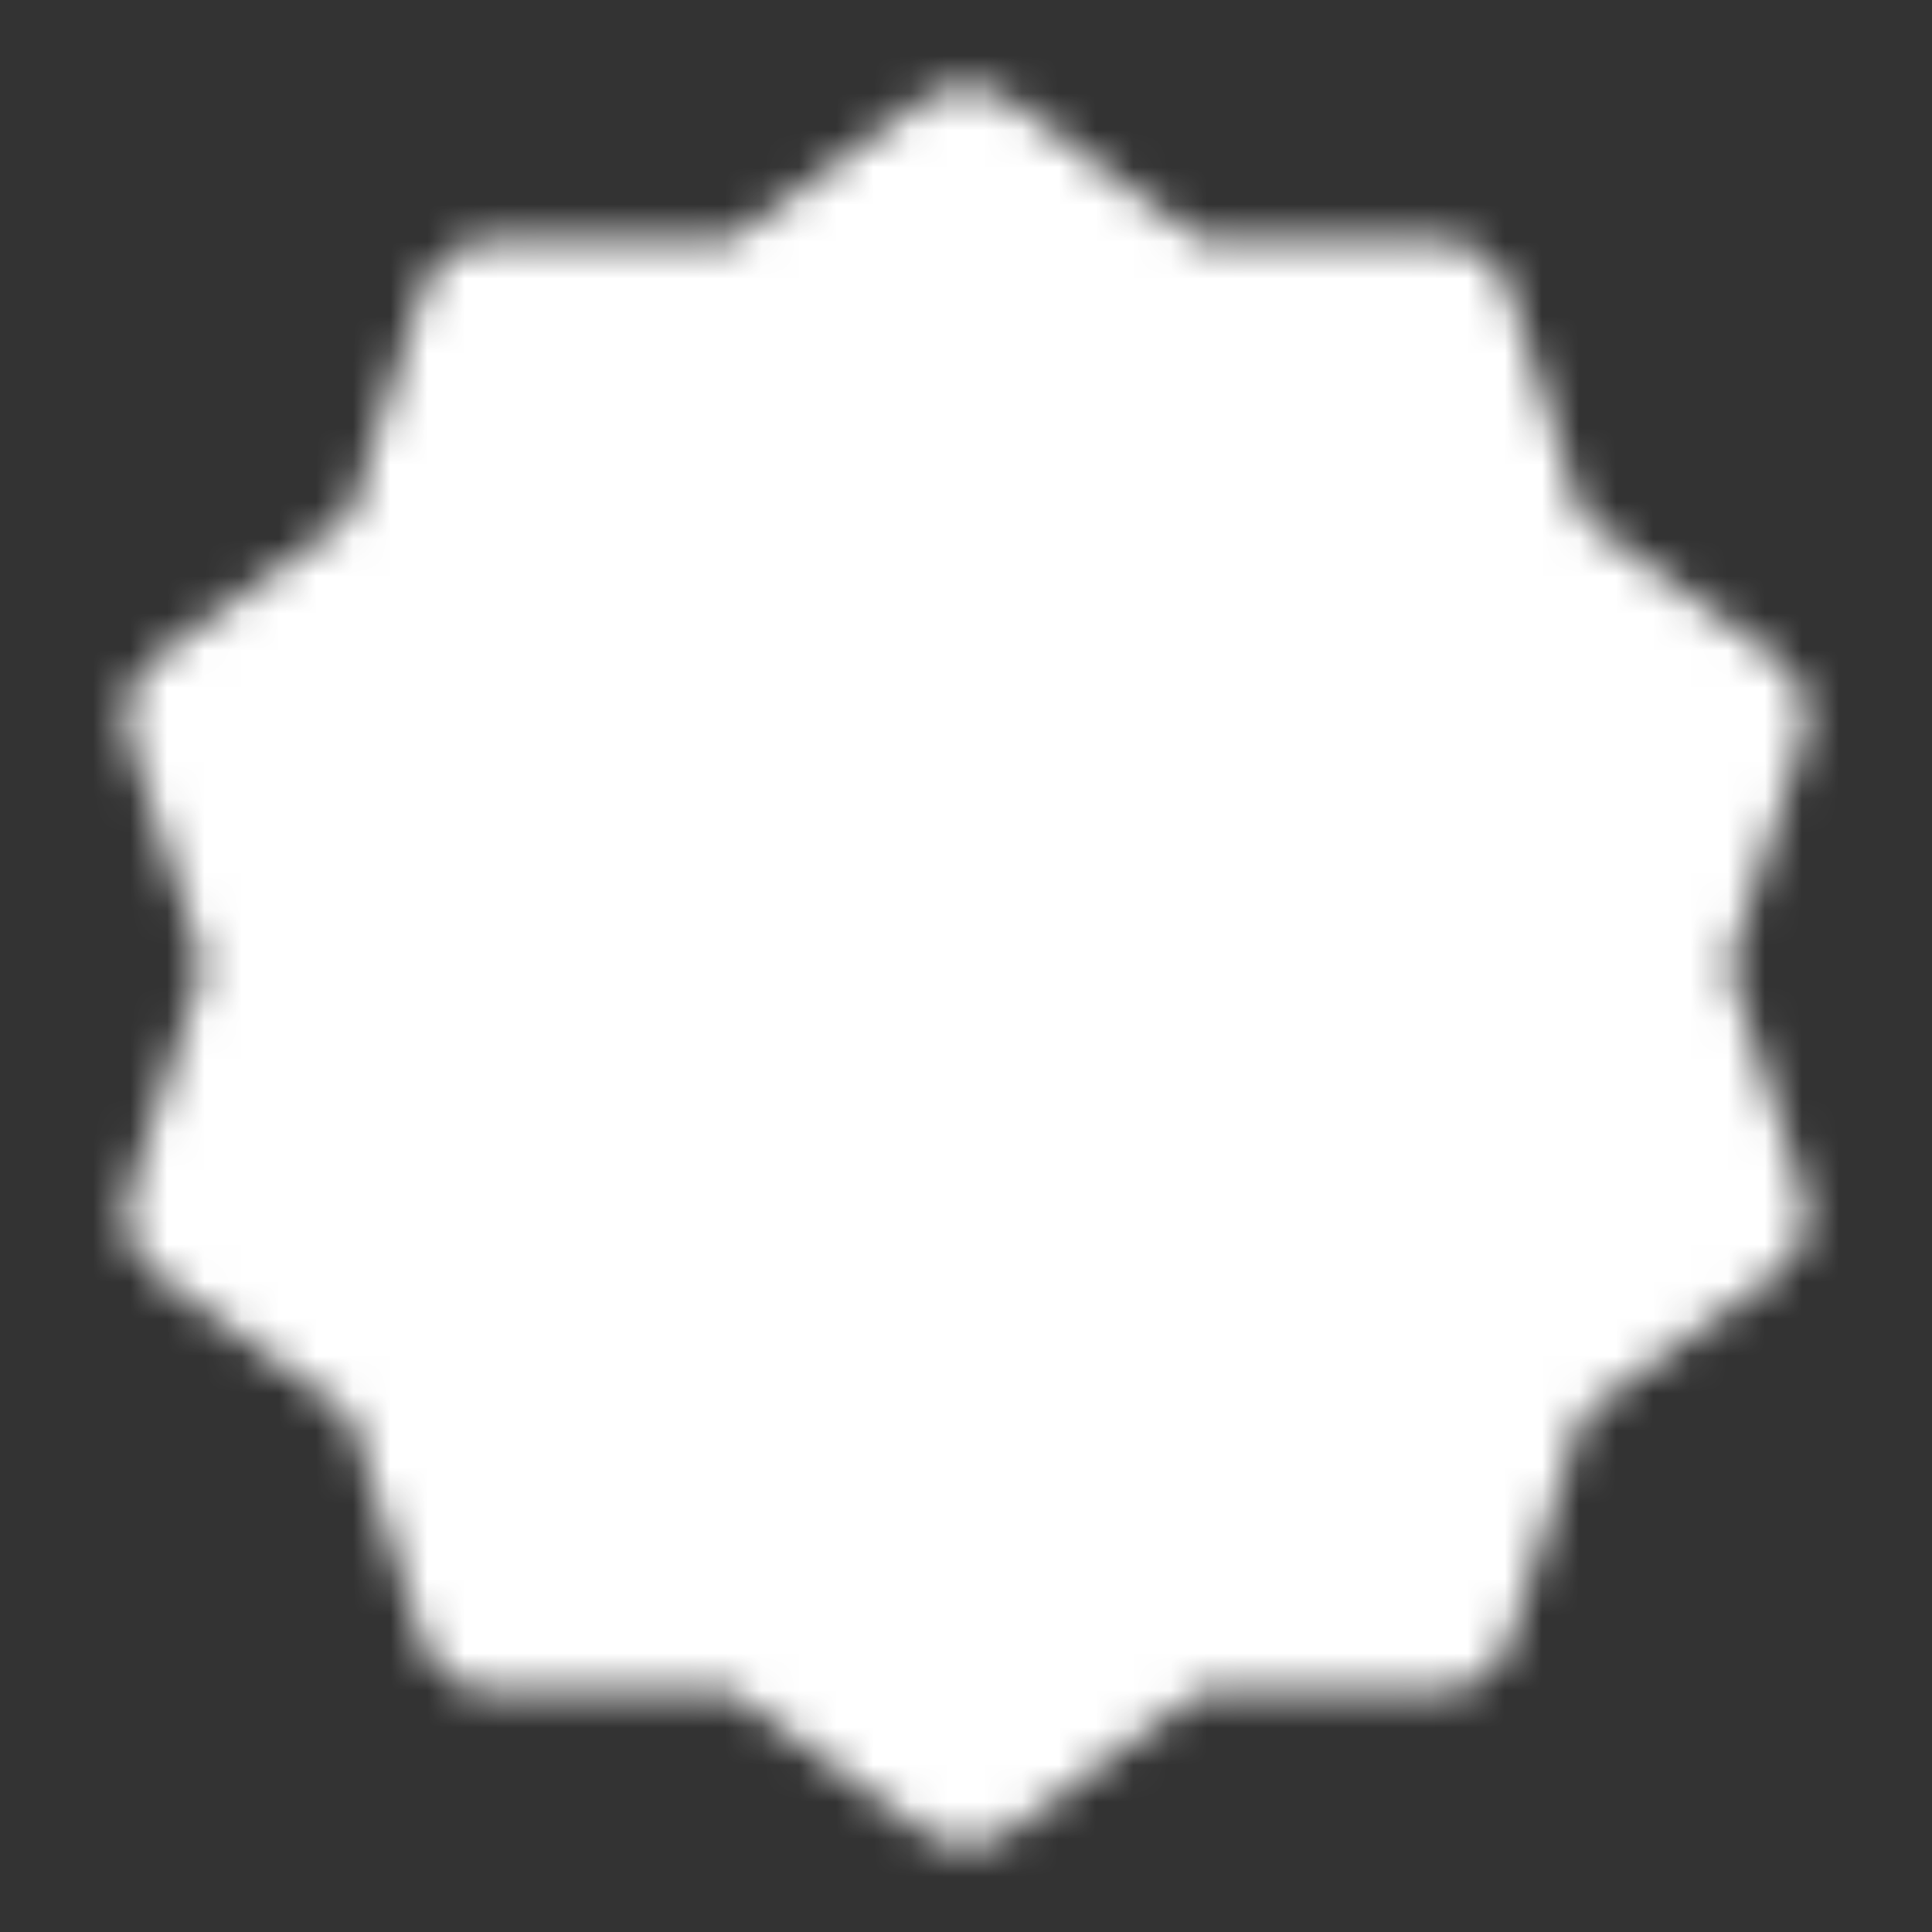 <svg width="52" height="52" viewBox="0 0 52 52" fill="none" xmlns="http://www.w3.org/2000/svg">
<rect x="0" y="0" width="52" height="52" fill="#333333" stroke="none"/>
<mask id="mask0_2307_467" style="mask-type:luminance" maskUnits="userSpaceOnUse" x="3" y="2" width="46" height="48">
<path d="M26.001 4.333L31.691 8.484L38.736 8.471L40.9 15.175L46.607 19.305L44.417 26L46.607 32.695L40.9 36.824L38.736 43.528L31.691 43.515L26.001 47.666L20.31 43.515L13.265 43.528L11.101 36.824L5.395 32.695L7.584 26L5.395 19.305L11.101 15.175L13.265 8.471L20.31 8.484L26.001 4.333Z" fill="white" stroke="white" stroke-width="4" stroke-linecap="round" stroke-linejoin="round"/>
<path d="M18.418 26L23.835 31.416L34.668 20.583" stroke="black" stroke-width="4" stroke-linecap="round" stroke-linejoin="round"/>
</mask>
<g mask="url(#mask0_2307_467)">
<path d="M0 0H52V52H0V0Z" fill="white"/>
</g>
</svg>
